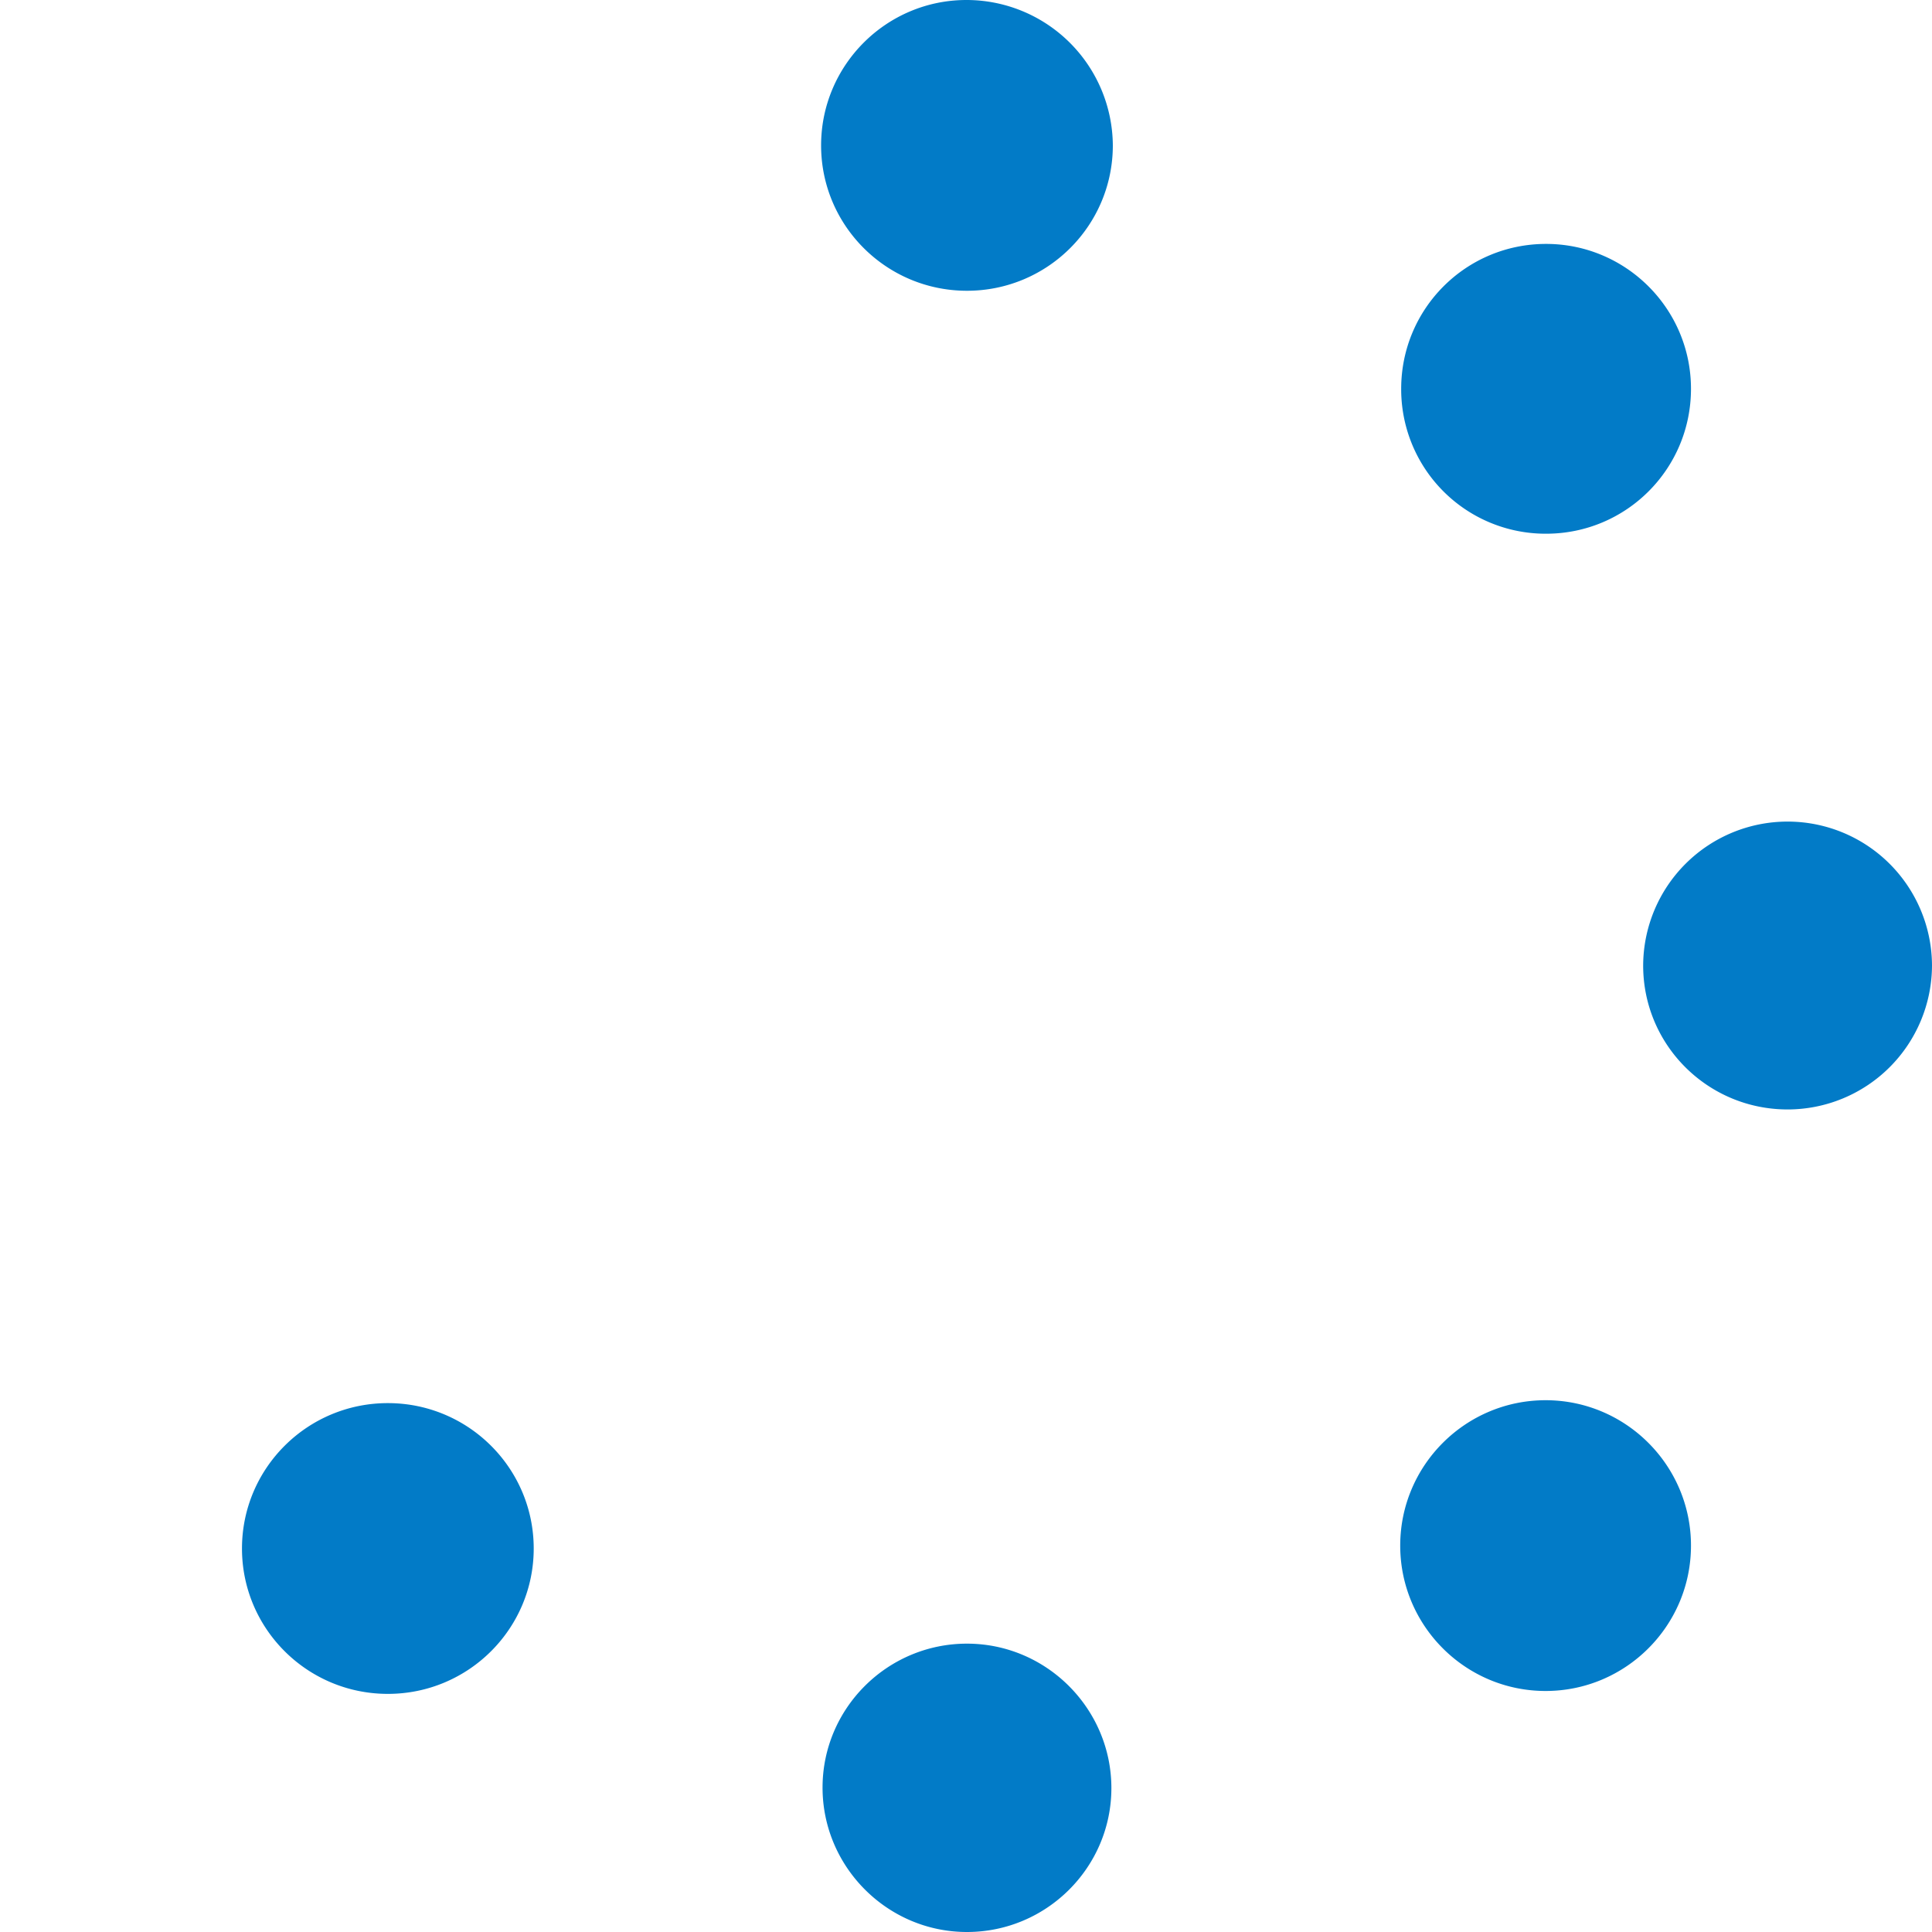<svg xmlns="http://www.w3.org/2000/svg" viewBox="0 0 40 40"><path fill-rule="evenodd" clip-rule="evenodd" fill="#027bc7" d="M20.01 0C18.35 0 17 1.35 17 3.01c0 1.66 1.35 3.01 3.02 3.01s3.02-1.35 3.02-3.01A3.03 3.03 0 0 0 20.01 0zm17 17.01a2.99 2.99 0 0 0-2.99 2.98c0 1.65 1.34 2.98 2.99 2.98A2.99 2.99 0 0 0 40 19.99a2.99 2.99 0 0 0-2.99-2.98zM20.02 34.03c-1.65 0-2.99 1.34-2.99 2.98S18.37 40 20.02 40c1.65 0 2.99-1.34 2.99-2.98s-1.34-2.99-2.99-2.99zm11.99-22.98c1.66 0 3-1.34 3-3s-1.35-3-3-3c-1.66 0-3 1.34-3 3a2.99 2.99 0 0 0 3 3zm-23.98 18c-1.67 0-3.02 1.35-3.02 3.01s1.35 3.01 3.02 3.01 3.02-1.35 3.02-3.01-1.35-3.01-3.02-3.01zM32 28.99c-1.66 0-3.01 1.35-3.01 3.01s1.35 3.01 3.01 3.01 3.01-1.35 3.01-3.01-1.35-3.01-3.01-3.01z"/></svg>